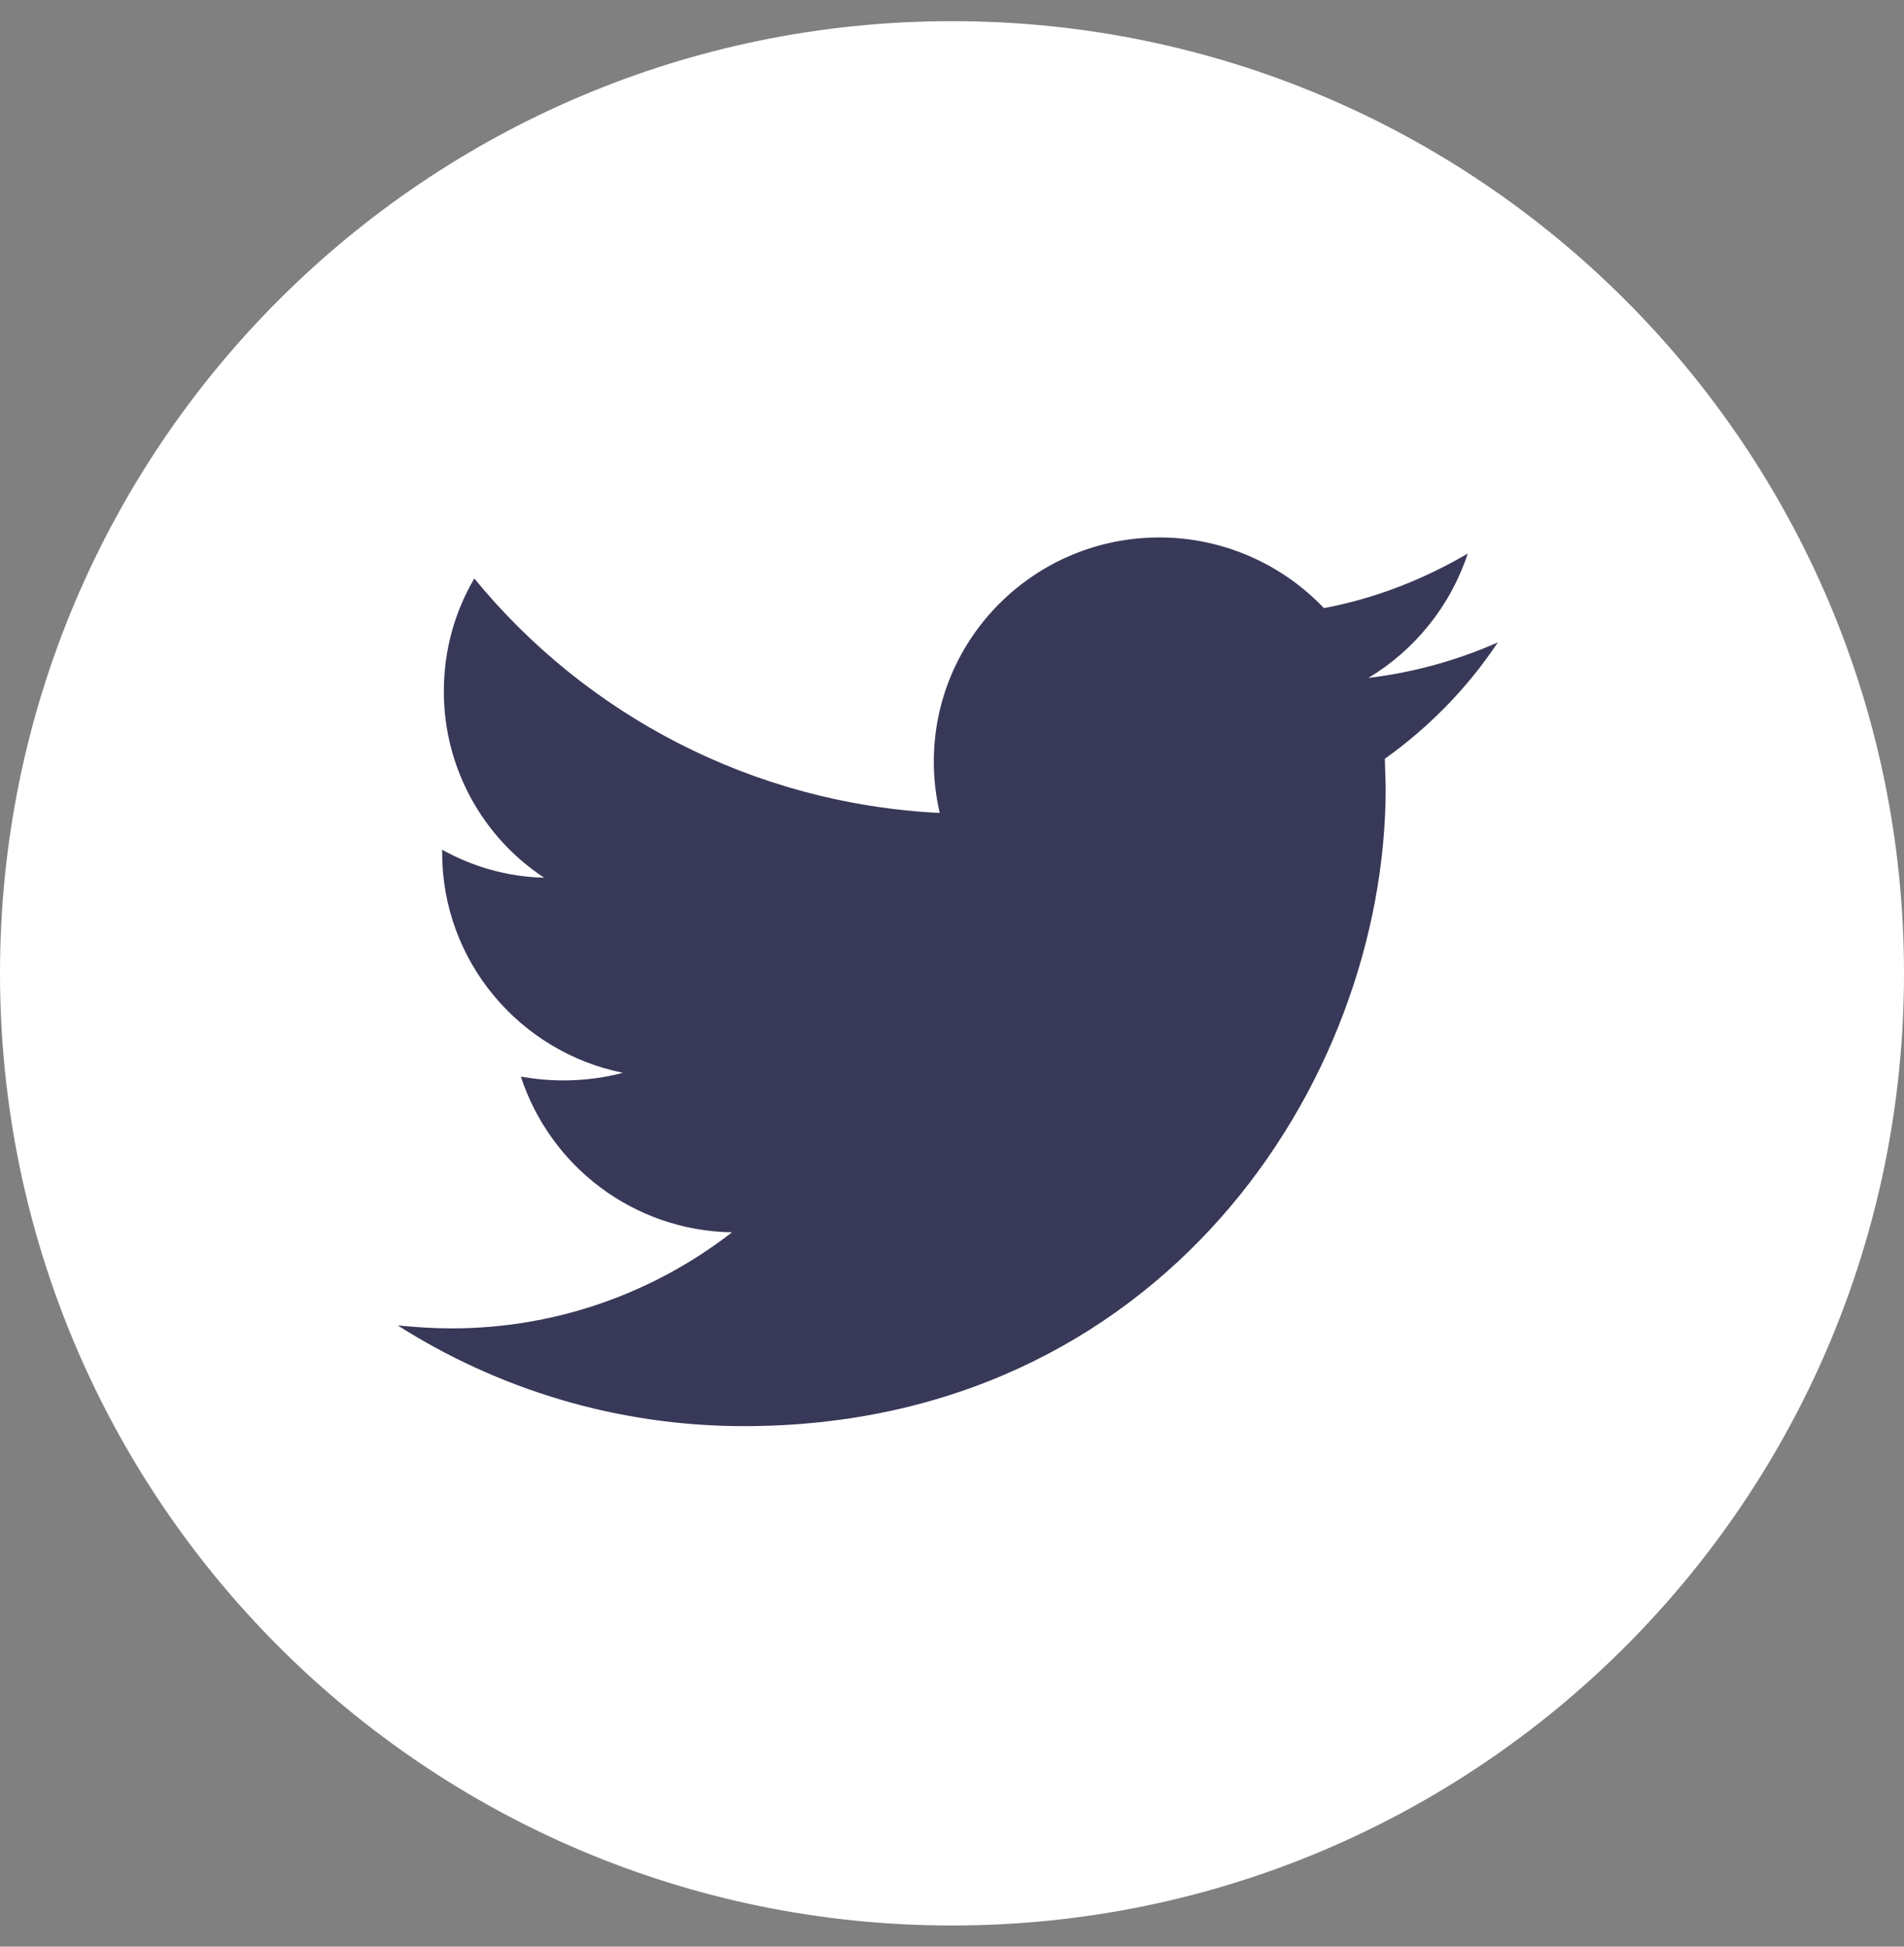 <?xml version="1.0" encoding="utf-8"?>
<!-- Generator: Adobe Illustrator 15.0.0, SVG Export Plug-In  -->
<!DOCTYPE svg PUBLIC "-//W3C//DTD SVG 1.1//EN" "http://www.w3.org/Graphics/SVG/1.1/DTD/svg11.dtd">
<svg version="1.1"
	 xmlns="http://www.w3.org/2000/svg" xmlns:xlink="http://www.w3.org/1999/xlink" xmlns:a="http://ns.adobe.com/AdobeSVGViewerExtensions/3.0/"
	 x="0px" y="0px" width="45px" height="46px" viewBox="0 -0.5 45 46" enable-background="new 0 -0.5 45 46" xml:space="preserve">
<rect x="0" y="-0.5" width="45" height="46" fill="#808080" stroke="none"/>
<defs>
</defs>
<path fill-rule="evenodd" clip-rule="evenodd" fill="#FFFFFF" d="M0,22.5C0,10.07,10.07,0,22.5,0S45,10.07,45,22.5S34.93,45,22.5,45
	S0,34.93,0,22.5z"/>
<path fill-rule="evenodd" clip-rule="evenodd" fill="#383858" d="M35.4,14.68c-0.95,0.42-1.98,0.71-3.06,0.84
	c1.1-0.66,1.94-1.7,2.35-2.94c-1.04,0.61-2.18,1.06-3.4,1.29c-0.97-1.02-2.36-1.67-3.89-1.67c-2.94,0-5.33,2.37-5.33,5.3
	c0,0.42,0.05,0.82,0.14,1.21c-4.44-0.22-8.37-2.33-11-5.54c-0.46,0.78-0.72,1.69-0.72,2.67c0,1.83,0.94,3.46,2.37,4.4
	c-0.87-0.02-1.69-0.26-2.41-0.66v0.07c0,2.57,1.84,4.71,4.27,5.2c-0.44,0.12-0.92,0.18-1.4,0.18c-0.34,0-0.67-0.03-1.01-0.09
	c0.69,2.11,2.65,3.64,4.99,3.68c-1.83,1.42-4.13,2.27-6.63,2.27c-0.43,0-0.85-0.03-1.27-0.07c2.36,1.5,5.17,2.38,8.18,2.38
	c9.81,0,15.17-8.08,15.17-15.08l-0.02-0.69C33.78,16.68,34.69,15.75,35.4,14.68z"/>
</svg>
